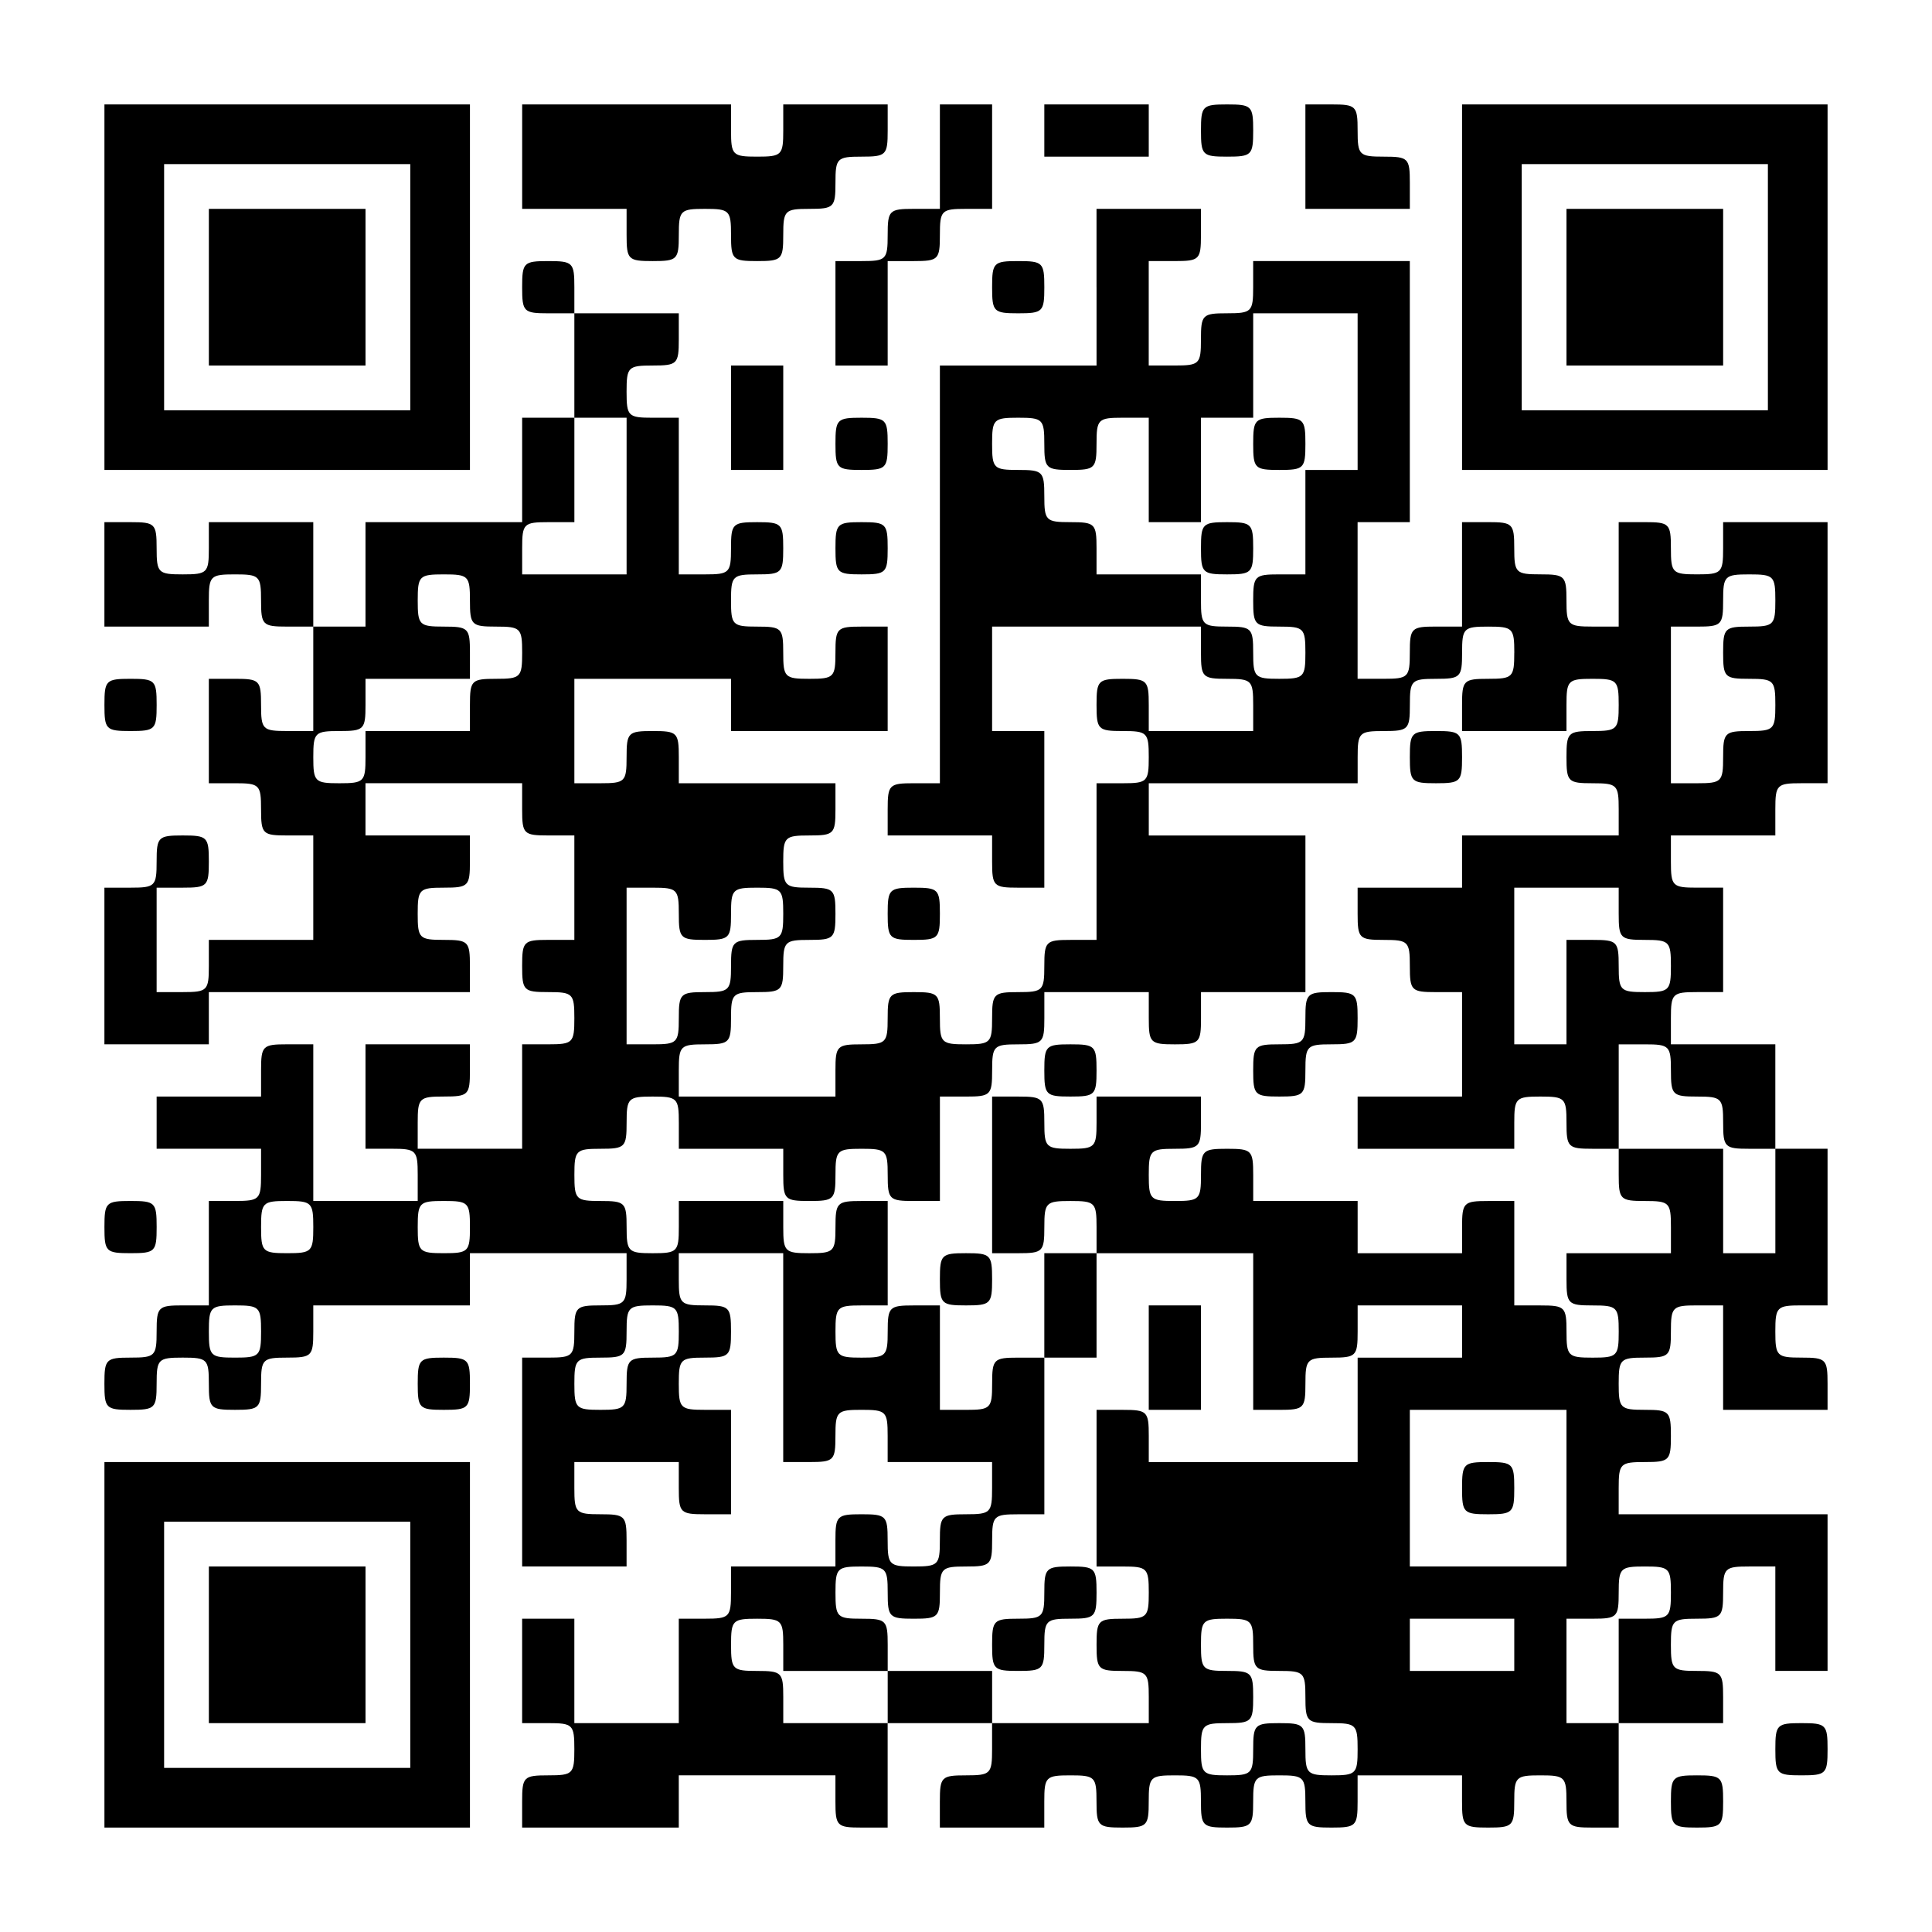 <?xml version="1.0" encoding="UTF-8" standalone="yes"?>
<svg version="1.0" xmlns="http://www.w3.org/2000/svg" width="259px" height="259px" viewBox="0 0 259 259" preserveAspectRatio="xMidYMid meet">
  <g transform="translate(0,259) scale(0.1,-0.1)" fill="#000000" stroke="none">
    <path d="M140 2205 l0 -245 245 0 245 0 0 245 0 245 -245 0 -245 0 0 -245z
m410 0 l0 -165 -165 0 -165 0 0 165 0 165 165 0 165 0 0 -165z"/>
    <path d="M280 2205 l0 -105 105 0 105 0 0 105 0 105 -105 0 -105 0 0 -105z"/>
    <path d="M700 2380 l0 -70 70 0 70 0 0 -35 c0 -33 2 -35 35 -35 33 0 35 2 35
35 0 33 2 35 35 35 33 0 35 -2 35 -35 0 -33 2 -35 35 -35 33 0 35 2 35 35 0
33 2 35 35 35 33 0 35 2 35 35 0 33 2 35 35 35 33 0 35 2 35 35 l0 35 -70 0
-70 0 0 -35 c0 -33 -2 -35 -35 -35 -33 0 -35 2 -35 35 l0 35 -140 0 -140 0 0
-70z"/>
    <path d="M1260 2380 l0 -70 -35 0 c-33 0 -35 -2 -35 -35 0 -33 -2 -35 -35 -35
l-35 0 0 -70 0 -70 35 0 35 0 0 70 0 70 35 0 c33 0 35 2 35 35 0 33 2 35 35
35 l35 0 0 70 0 70 -35 0 -35 0 0 -70z"/>
    <path d="M1400 2415 l0 -35 70 0 70 0 0 35 0 35 -70 0 -70 0 0 -35z"/>
    <path d="M1610 2415 c0 -33 2 -35 35 -35 33 0 35 2 35 35 0 33 -2 35 -35 35
-33 0 -35 -2 -35 -35z"/>
    <path d="M1750 2380 l0 -70 70 0 70 0 0 35 c0 33 -2 35 -35 35 -33 0 -35 2
-35 35 0 33 -2 35 -35 35 l-35 0 0 -70z"/>
    <path d="M1960 2205 l0 -245 245 0 245 0 0 245 0 245 -245 0 -245 0 0 -245z
m410 0 l0 -165 -165 0 -165 0 0 165 0 165 165 0 165 0 0 -165z"/>
    <path d="M2100 2205 l0 -105 105 0 105 0 0 105 0 105 -105 0 -105 0 0 -105z"/>
    <path d="M1470 2205 l0 -105 -105 0 -105 0 0 -280 0 -280 -35 0 c-33 0 -35 -2
-35 -35 l0 -35 70 0 70 0 0 -35 c0 -33 2 -35 35 -35 l35 0 0 105 0 105 -35 0
-35 0 0 70 0 70 140 0 140 0 0 -35 c0 -33 2 -35 35 -35 33 0 35 -2 35 -35 l0
-35 -70 0 -70 0 0 35 c0 33 -2 35 -35 35 -33 0 -35 -2 -35 -35 0 -33 2 -35 35
-35 33 0 35 -2 35 -35 0 -33 -2 -35 -35 -35 l-35 0 0 -105 0 -105 -35 0 c-33
0 -35 -2 -35 -35 0 -33 -2 -35 -35 -35 -33 0 -35 -2 -35 -35 0 -33 -2 -35 -35
-35 -33 0 -35 2 -35 35 0 33 -2 35 -35 35 -33 0 -35 -2 -35 -35 0 -33 -2 -35
-35 -35 -33 0 -35 -2 -35 -35 l0 -35 -105 0 -105 0 0 35 c0 33 2 35 35 35 33
0 35 2 35 35 0 33 2 35 35 35 33 0 35 2 35 35 0 33 2 35 35 35 33 0 35 2 35
35 0 33 -2 35 -35 35 -33 0 -35 2 -35 35 0 33 2 35 35 35 33 0 35 2 35 35 l0
35 -105 0 -105 0 0 35 c0 33 -2 35 -35 35 -33 0 -35 -2 -35 -35 0 -33 -2 -35
-35 -35 l-35 0 0 70 0 70 105 0 105 0 0 -35 0 -35 105 0 105 0 0 70 0 70 -35
0 c-33 0 -35 -2 -35 -35 0 -33 -2 -35 -35 -35 -33 0 -35 2 -35 35 0 33 -2 35
-35 35 -33 0 -35 2 -35 35 0 33 2 35 35 35 33 0 35 2 35 35 0 33 -2 35 -35 35
-33 0 -35 -2 -35 -35 0 -33 -2 -35 -35 -35 l-35 0 0 105 0 105 -35 0 c-33 0
-35 2 -35 35 0 33 2 35 35 35 33 0 35 2 35 35 l0 35 -70 0 -70 0 0 35 c0 33
-2 35 -35 35 -33 0 -35 -2 -35 -35 0 -33 2 -35 35 -35 l35 0 0 -70 0 -70 -35
0 -35 0 0 -70 0 -70 -105 0 -105 0 0 -70 0 -70 -35 0 -35 0 0 70 0 70 -70 0
-70 0 0 -35 c0 -33 -2 -35 -35 -35 -33 0 -35 2 -35 35 0 33 -2 35 -35 35 l-35
0 0 -70 0 -70 70 0 70 0 0 35 c0 33 2 35 35 35 33 0 35 -2 35 -35 0 -33 2 -35
35 -35 l35 0 0 -70 0 -70 -35 0 c-33 0 -35 2 -35 35 0 33 -2 35 -35 35 l-35 0
0 -70 0 -70 35 0 c33 0 35 -2 35 -35 0 -33 2 -35 35 -35 l35 0 0 -70 0 -70
-70 0 -70 0 0 -35 c0 -33 -2 -35 -35 -35 l-35 0 0 70 0 70 35 0 c33 0 35 2 35
35 0 33 -2 35 -35 35 -33 0 -35 -2 -35 -35 0 -33 -2 -35 -35 -35 l-35 0 0
-105 0 -105 70 0 70 0 0 35 0 35 175 0 175 0 0 35 c0 33 -2 35 -35 35 -33 0
-35 2 -35 35 0 33 2 35 35 35 33 0 35 2 35 35 l0 35 -70 0 -70 0 0 35 0 35
105 0 105 0 0 -35 c0 -33 2 -35 35 -35 l35 0 0 -70 0 -70 -35 0 c-33 0 -35 -2
-35 -35 0 -33 2 -35 35 -35 33 0 35 -2 35 -35 0 -33 -2 -35 -35 -35 l-35 0 0
-70 0 -70 -70 0 -70 0 0 35 c0 33 2 35 35 35 33 0 35 2 35 35 l0 35 -70 0 -70
0 0 -70 0 -70 35 0 c33 0 35 -2 35 -35 l0 -35 -70 0 -70 0 0 105 0 105 -35 0
c-33 0 -35 -2 -35 -35 l0 -35 -70 0 -70 0 0 -35 0 -35 70 0 70 0 0 -35 c0 -33
-2 -35 -35 -35 l-35 0 0 -70 0 -70 -35 0 c-33 0 -35 -2 -35 -35 0 -33 -2 -35
-35 -35 -33 0 -35 -2 -35 -35 0 -33 2 -35 35 -35 33 0 35 2 35 35 0 33 2 35
35 35 33 0 35 -2 35 -35 0 -33 2 -35 35 -35 33 0 35 2 35 35 0 33 2 35 35 35
33 0 35 2 35 35 l0 35 105 0 105 0 0 35 0 35 105 0 105 0 0 -35 c0 -33 -2 -35
-35 -35 -33 0 -35 -2 -35 -35 0 -33 -2 -35 -35 -35 l-35 0 0 -140 0 -140 70 0
70 0 0 35 c0 33 -2 35 -35 35 -33 0 -35 2 -35 35 l0 35 70 0 70 0 0 -35 c0
-33 2 -35 35 -35 l35 0 0 70 0 70 -35 0 c-33 0 -35 2 -35 35 0 33 2 35 35 35
33 0 35 2 35 35 0 33 -2 35 -35 35 -33 0 -35 2 -35 35 l0 35 70 0 70 0 0 -140
0 -140 35 0 c33 0 35 2 35 35 0 33 2 35 35 35 33 0 35 -2 35 -35 l0 -35 70 0
70 0 0 -35 c0 -33 -2 -35 -35 -35 -33 0 -35 -2 -35 -35 0 -33 -2 -35 -35 -35
-33 0 -35 2 -35 35 0 33 -2 35 -35 35 -33 0 -35 -2 -35 -35 l0 -35 -70 0 -70
0 0 -35 c0 -33 -2 -35 -35 -35 l-35 0 0 -70 0 -70 -70 0 -70 0 0 70 0 70 -35
0 -35 0 0 -70 0 -70 35 0 c33 0 35 -2 35 -35 0 -33 -2 -35 -35 -35 -33 0 -35
-2 -35 -35 l0 -35 105 0 105 0 0 35 0 35 105 0 105 0 0 -35 c0 -33 2 -35 35
-35 l35 0 0 70 0 70 70 0 70 0 0 -35 c0 -33 -2 -35 -35 -35 -33 0 -35 -2 -35
-35 l0 -35 70 0 70 0 0 35 c0 33 2 35 35 35 33 0 35 -2 35 -35 0 -33 2 -35 35
-35 33 0 35 2 35 35 0 33 2 35 35 35 33 0 35 -2 35 -35 0 -33 2 -35 35 -35 33
0 35 2 35 35 0 33 2 35 35 35 33 0 35 -2 35 -35 0 -33 2 -35 35 -35 33 0 35 2
35 35 l0 35 70 0 70 0 0 -35 c0 -33 2 -35 35 -35 33 0 35 2 35 35 0 33 2 35
35 35 33 0 35 -2 35 -35 0 -33 2 -35 35 -35 l35 0 0 70 0 70 70 0 70 0 0 35
c0 33 -2 35 -35 35 -33 0 -35 2 -35 35 0 33 2 35 35 35 33 0 35 2 35 35 0 33
2 35 35 35 l35 0 0 -70 0 -70 35 0 35 0 0 105 0 105 -140 0 -140 0 0 35 c0 33
2 35 35 35 33 0 35 2 35 35 0 33 -2 35 -35 35 -33 0 -35 2 -35 35 0 33 2 35
35 35 33 0 35 2 35 35 0 33 2 35 35 35 l35 0 0 -70 0 -70 70 0 70 0 0 35 c0
33 -2 35 -35 35 -33 0 -35 2 -35 35 0 33 2 35 35 35 l35 0 0 105 0 105 -35 0
-35 0 0 70 0 70 -70 0 -70 0 0 35 c0 33 2 35 35 35 l35 0 0 70 0 70 -35 0
c-33 0 -35 2 -35 35 l0 35 70 0 70 0 0 35 c0 33 2 35 35 35 l35 0 0 175 0 175
-70 0 -70 0 0 -35 c0 -33 -2 -35 -35 -35 -33 0 -35 2 -35 35 0 33 -2 35 -35
35 l-35 0 0 -70 0 -70 -35 0 c-33 0 -35 2 -35 35 0 33 -2 35 -35 35 -33 0 -35
2 -35 35 0 33 -2 35 -35 35 l-35 0 0 -70 0 -70 -35 0 c-33 0 -35 -2 -35 -35 0
-33 -2 -35 -35 -35 l-35 0 0 105 0 105 35 0 35 0 0 175 0 175 -105 0 -105 0 0
-35 c0 -33 -2 -35 -35 -35 -33 0 -35 -2 -35 -35 0 -33 -2 -35 -35 -35 l-35 0
0 70 0 70 35 0 c33 0 35 2 35 35 l0 35 -70 0 -70 0 0 -105z m350 -140 l0 -105
-35 0 -35 0 0 -70 0 -70 -35 0 c-33 0 -35 -2 -35 -35 0 -33 2 -35 35 -35 33 0
35 -2 35 -35 0 -33 -2 -35 -35 -35 -33 0 -35 2 -35 35 0 33 -2 35 -35 35 -33
0 -35 2 -35 35 l0 35 -70 0 -70 0 0 35 c0 33 -2 35 -35 35 -33 0 -35 2 -35 35
0 33 -2 35 -35 35 -33 0 -35 2 -35 35 0 33 2 35 35 35 33 0 35 -2 35 -35 0
-33 2 -35 35 -35 33 0 35 2 35 35 0 33 2 35 35 35 l35 0 0 -70 0 -70 35 0 35
0 0 70 0 70 35 0 35 0 0 70 0 70 70 0 70 0 0 -105z m-980 -140 l0 -105 -70 0
-70 0 0 35 c0 33 2 35 35 35 l35 0 0 70 0 70 35 0 35 0 0 -105z m-210 -140 c0
-33 2 -35 35 -35 33 0 35 -2 35 -35 0 -33 -2 -35 -35 -35 -33 0 -35 -2 -35
-35 l0 -35 -70 0 -70 0 0 -35 c0 -33 -2 -35 -35 -35 -33 0 -35 2 -35 35 0 33
2 35 35 35 33 0 35 2 35 35 l0 35 70 0 70 0 0 35 c0 33 -2 35 -35 35 -33 0
-35 2 -35 35 0 33 2 35 35 35 33 0 35 -2 35 -35z m1750 0 c0 -33 -2 -35 -35
-35 -33 0 -35 -2 -35 -35 0 -33 2 -35 35 -35 33 0 35 -2 35 -35 0 -33 -2 -35
-35 -35 -33 0 -35 -2 -35 -35 0 -33 -2 -35 -35 -35 l-35 0 0 105 0 105 35 0
c33 0 35 2 35 35 0 33 2 35 35 35 33 0 35 -2 35 -35z m-350 -70 c0 -33 -2 -35
-35 -35 -33 0 -35 -2 -35 -35 l0 -35 70 0 70 0 0 35 c0 33 2 35 35 35 33 0 35
-2 35 -35 0 -33 -2 -35 -35 -35 -33 0 -35 -2 -35 -35 0 -33 2 -35 35 -35 33 0
35 -2 35 -35 l0 -35 -105 0 -105 0 0 -35 0 -35 -70 0 -70 0 0 -35 c0 -33 2
-35 35 -35 33 0 35 -2 35 -35 0 -33 2 -35 35 -35 l35 0 0 -70 0 -70 -70 0 -70
0 0 -35 0 -35 105 0 105 0 0 35 c0 33 2 35 35 35 33 0 35 -2 35 -35 0 -33 2
-35 35 -35 l35 0 0 70 0 70 35 0 c33 0 35 -2 35 -35 0 -33 2 -35 35 -35 33 0
35 -2 35 -35 0 -33 2 -35 35 -35 l35 0 0 -70 0 -70 -35 0 -35 0 0 70 0 70 -70
0 -70 0 0 -35 c0 -33 2 -35 35 -35 33 0 35 -2 35 -35 l0 -35 -70 0 -70 0 0
-35 c0 -33 2 -35 35 -35 33 0 35 -2 35 -35 0 -33 -2 -35 -35 -35 -33 0 -35 2
-35 35 0 33 -2 35 -35 35 l-35 0 0 70 0 70 -35 0 c-33 0 -35 -2 -35 -35 l0
-35 -70 0 -70 0 0 35 0 35 -70 0 -70 0 0 35 c0 33 -2 35 -35 35 -33 0 -35 -2
-35 -35 0 -33 -2 -35 -35 -35 -33 0 -35 2 -35 35 0 33 2 35 35 35 33 0 35 2
35 35 l0 35 -70 0 -70 0 0 -35 c0 -33 -2 -35 -35 -35 -33 0 -35 2 -35 35 0 33
-2 35 -35 35 l-35 0 0 -105 0 -105 35 0 c33 0 35 2 35 35 0 33 2 35 35 35 33
0 35 -2 35 -35 l0 -35 105 0 105 0 0 -105 0 -105 35 0 c33 0 35 2 35 35 0 33
2 35 35 35 33 0 35 2 35 35 l0 35 70 0 70 0 0 -35 0 -35 -70 0 -70 0 0 -70 0
-70 -140 0 -140 0 0 35 c0 33 -2 35 -35 35 l-35 0 0 -105 0 -105 35 0 c33 0
35 -2 35 -35 0 -33 -2 -35 -35 -35 -33 0 -35 -2 -35 -35 0 -33 2 -35 35 -35
33 0 35 -2 35 -35 l0 -35 -105 0 -105 0 0 35 0 35 -70 0 -70 0 0 -35 0 -35
-70 0 -70 0 0 35 c0 33 -2 35 -35 35 -33 0 -35 2 -35 35 0 33 2 35 35 35 33 0
35 -2 35 -35 l0 -35 70 0 70 0 0 35 c0 33 -2 35 -35 35 -33 0 -35 2 -35 35 0
33 2 35 35 35 33 0 35 -2 35 -35 0 -33 2 -35 35 -35 33 0 35 2 35 35 0 33 2
35 35 35 33 0 35 2 35 35 0 33 2 35 35 35 l35 0 0 105 0 105 -35 0 c-33 0 -35
-2 -35 -35 0 -33 -2 -35 -35 -35 l-35 0 0 70 0 70 -35 0 c-33 0 -35 -2 -35
-35 0 -33 -2 -35 -35 -35 -33 0 -35 2 -35 35 0 33 2 35 35 35 l35 0 0 70 0 70
-35 0 c-33 0 -35 -2 -35 -35 0 -33 -2 -35 -35 -35 -33 0 -35 2 -35 35 l0 35
-70 0 -70 0 0 -35 c0 -33 -2 -35 -35 -35 -33 0 -35 2 -35 35 0 33 -2 35 -35
35 -33 0 -35 2 -35 35 0 33 2 35 35 35 33 0 35 2 35 35 0 33 2 35 35 35 33 0
35 -2 35 -35 l0 -35 70 0 70 0 0 -35 c0 -33 2 -35 35 -35 33 0 35 2 35 35 0
33 2 35 35 35 33 0 35 -2 35 -35 0 -33 2 -35 35 -35 l35 0 0 70 0 70 35 0 c33
0 35 2 35 35 0 33 2 35 35 35 33 0 35 2 35 35 l0 35 70 0 70 0 0 -35 c0 -33 2
-35 35 -35 33 0 35 2 35 35 l0 35 70 0 70 0 0 105 0 105 -105 0 -105 0 0 35 0
35 140 0 140 0 0 35 c0 33 2 35 35 35 33 0 35 2 35 35 0 33 2 35 35 35 33 0
35 2 35 35 0 33 2 35 35 35 33 0 35 -2 35 -35z m-1120 -350 c0 -33 2 -35 35
-35 33 0 35 2 35 35 0 33 2 35 35 35 33 0 35 -2 35 -35 0 -33 -2 -35 -35 -35
-33 0 -35 -2 -35 -35 0 -33 -2 -35 -35 -35 -33 0 -35 -2 -35 -35 0 -33 -2 -35
-35 -35 l-35 0 0 105 0 105 35 0 c33 0 35 -2 35 -35z m1260 0 c0 -33 2 -35 35
-35 33 0 35 -2 35 -35 0 -33 -2 -35 -35 -35 -33 0 -35 2 -35 35 0 33 -2 35
-35 35 l-35 0 0 -70 0 -70 -35 0 -35 0 0 105 0 105 70 0 70 0 0 -35z m-1750
-420 c0 -33 -2 -35 -35 -35 -33 0 -35 2 -35 35 0 33 2 35 35 35 33 0 35 -2 35
-35z m210 0 c0 -33 -2 -35 -35 -35 -33 0 -35 2 -35 35 0 33 2 35 35 35 33 0
35 -2 35 -35z m-280 -140 c0 -33 -2 -35 -35 -35 -33 0 -35 2 -35 35 0 33 2 35
35 35 33 0 35 -2 35 -35z m560 0 c0 -33 -2 -35 -35 -35 -33 0 -35 -2 -35 -35
0 -33 -2 -35 -35 -35 -33 0 -35 2 -35 35 0 33 2 35 35 35 33 0 35 2 35 35 0
33 2 35 35 35 33 0 35 -2 35 -35z m1190 -210 l0 -105 -105 0 -105 0 0 105 0
105 105 0 105 0 0 -105z m140 -140 c0 -33 -2 -35 -35 -35 l-35 0 0 -70 0 -70
-35 0 -35 0 0 70 0 70 35 0 c33 0 35 2 35 35 0 33 2 35 35 35 33 0 35 -2 35
-35z m-560 -70 c0 -33 2 -35 35 -35 33 0 35 -2 35 -35 0 -33 2 -35 35 -35 33
0 35 -2 35 -35 0 -33 -2 -35 -35 -35 -33 0 -35 2 -35 35 0 33 -2 35 -35 35
-33 0 -35 -2 -35 -35 0 -33 -2 -35 -35 -35 -33 0 -35 2 -35 35 0 33 2 35 35
35 33 0 35 2 35 35 0 33 -2 35 -35 35 -33 0 -35 2 -35 35 0 33 2 35 35 35 33
0 35 -2 35 -35z m350 0 l0 -35 -70 0 -70 0 0 35 0 35 70 0 70 0 0 -35z"/>
    <path d="M1680 1995 c0 -33 2 -35 35 -35 33 0 35 2 35 35 0 33 -2 35 -35 35
-33 0 -35 -2 -35 -35z"/>
    <path d="M1610 1855 c0 -33 2 -35 35 -35 33 0 35 2 35 35 0 33 -2 35 -35 35
-33 0 -35 -2 -35 -35z"/>
    <path d="M1890 1575 c0 -33 2 -35 35 -35 33 0 35 2 35 35 0 33 -2 35 -35 35
-33 0 -35 -2 -35 -35z"/>
    <path d="M1750 1225 c0 -33 -2 -35 -35 -35 -33 0 -35 -2 -35 -35 0 -33 2 -35
35 -35 33 0 35 2 35 35 0 33 2 35 35 35 33 0 35 2 35 35 0 33 -2 35 -35 35
-33 0 -35 -2 -35 -35z"/>
    <path d="M1400 1155 c0 -33 2 -35 35 -35 33 0 35 2 35 35 0 33 -2 35 -35 35
-33 0 -35 -2 -35 -35z"/>
    <path d="M1260 875 c0 -33 2 -35 35 -35 33 0 35 2 35 35 0 33 -2 35 -35 35
-33 0 -35 -2 -35 -35z"/>
    <path d="M1400 840 l0 -70 35 0 35 0 0 70 0 70 -35 0 -35 0 0 -70z"/>
    <path d="M1540 770 l0 -70 35 0 35 0 0 70 0 70 -35 0 -35 0 0 -70z"/>
    <path d="M1400 455 c0 -33 -2 -35 -35 -35 -33 0 -35 -2 -35 -35 0 -33 2 -35
35 -35 33 0 35 2 35 35 0 33 2 35 35 35 33 0 35 2 35 35 0 33 -2 35 -35 35
-33 0 -35 -2 -35 -35z"/>
    <path d="M1960 595 c0 -33 2 -35 35 -35 33 0 35 2 35 35 0 33 -2 35 -35 35
-33 0 -35 -2 -35 -35z"/>
    <path d="M1330 2205 c0 -33 2 -35 35 -35 33 0 35 2 35 35 0 33 -2 35 -35 35
-33 0 -35 -2 -35 -35z"/>
    <path d="M980 2030 l0 -70 35 0 35 0 0 70 0 70 -35 0 -35 0 0 -70z"/>
    <path d="M1120 1995 c0 -33 2 -35 35 -35 33 0 35 2 35 35 0 33 -2 35 -35 35
-33 0 -35 -2 -35 -35z"/>
    <path d="M1120 1855 c0 -33 2 -35 35 -35 33 0 35 2 35 35 0 33 -2 35 -35 35
-33 0 -35 -2 -35 -35z"/>
    <path d="M140 1645 c0 -33 2 -35 35 -35 33 0 35 2 35 35 0 33 -2 35 -35 35
-33 0 -35 -2 -35 -35z"/>
    <path d="M1190 1365 c0 -33 2 -35 35 -35 33 0 35 2 35 35 0 33 -2 35 -35 35
-33 0 -35 -2 -35 -35z"/>
    <path d="M140 945 c0 -33 2 -35 35 -35 33 0 35 2 35 35 0 33 -2 35 -35 35 -33
0 -35 -2 -35 -35z"/>
    <path d="M560 735 c0 -33 2 -35 35 -35 33 0 35 2 35 35 0 33 -2 35 -35 35 -33
0 -35 -2 -35 -35z"/>
    <path d="M140 385 l0 -245 245 0 245 0 0 245 0 245 -245 0 -245 0 0 -245z
m410 0 l0 -165 -165 0 -165 0 0 165 0 165 165 0 165 0 0 -165z"/>
    <path d="M280 385 l0 -105 105 0 105 0 0 105 0 105 -105 0 -105 0 0 -105z"/>
    <path d="M2380 245 c0 -33 2 -35 35 -35 33 0 35 2 35 35 0 33 -2 35 -35 35
-33 0 -35 -2 -35 -35z"/>
    <path d="M2240 175 c0 -33 2 -35 35 -35 33 0 35 2 35 35 0 33 -2 35 -35 35
-33 0 -35 -2 -35 -35z"/>
  </g>
</svg>
